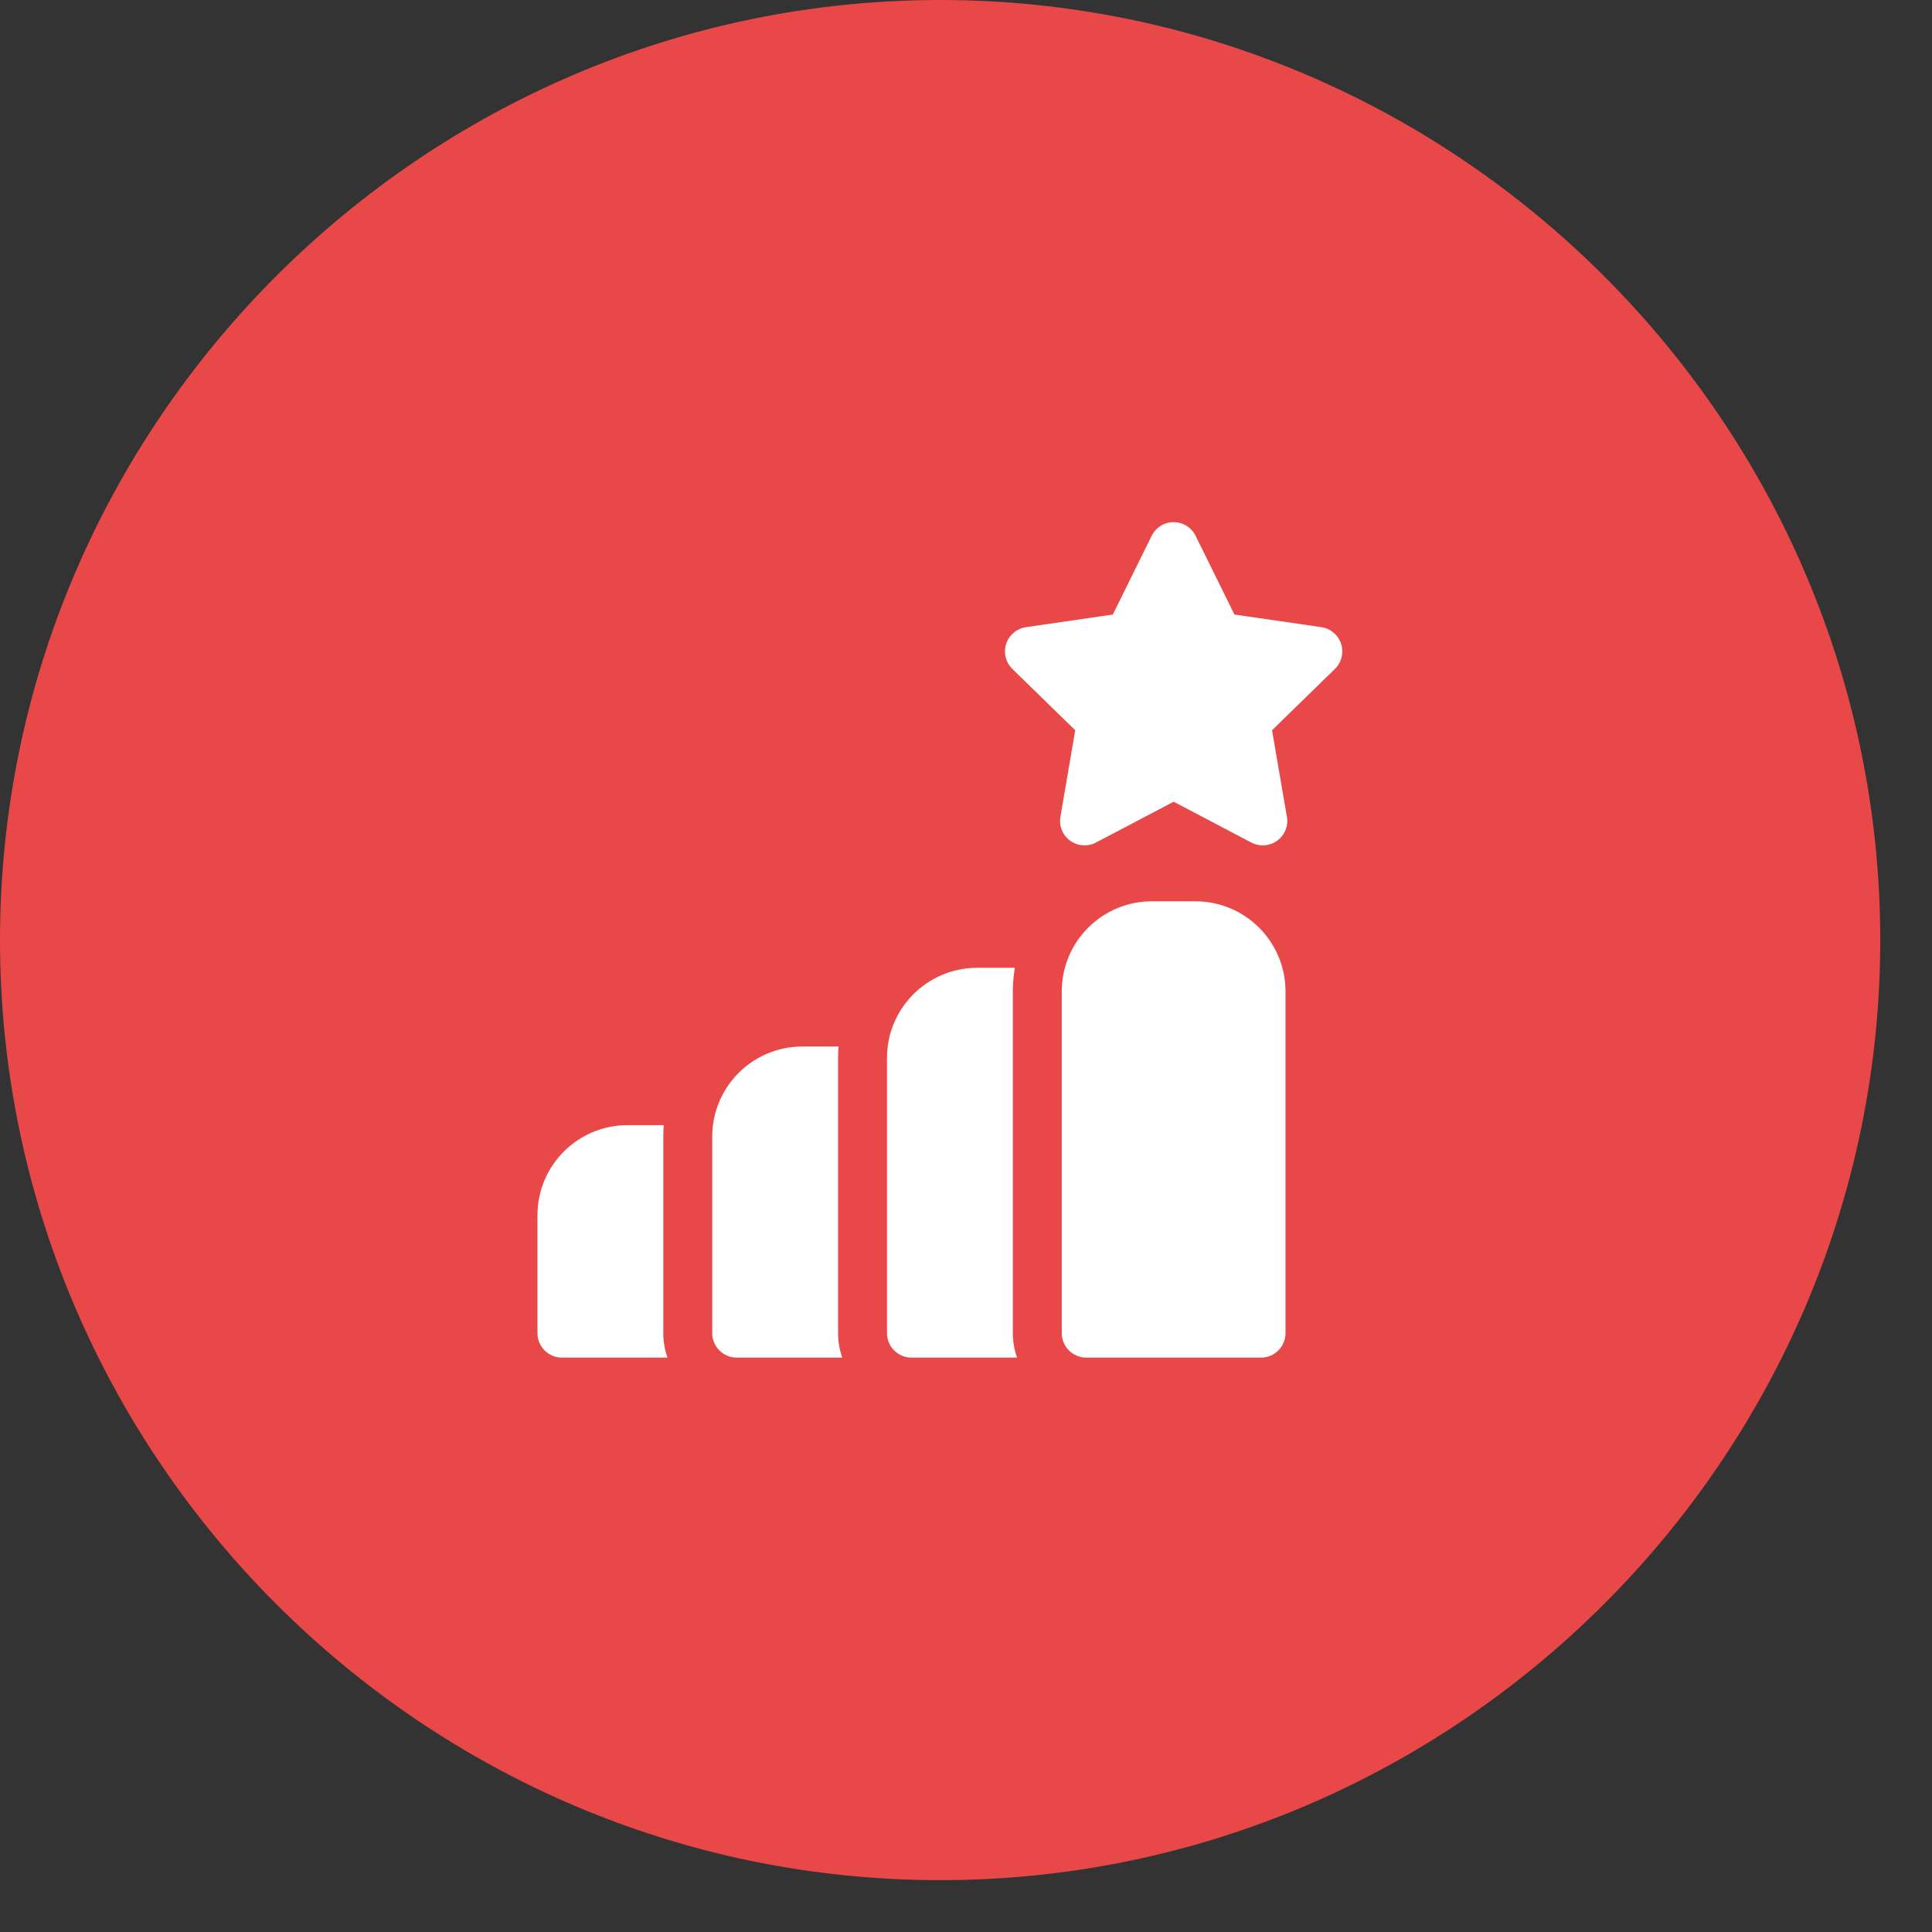 <svg width="37" height="37" viewBox="0 0 37 37" fill="none" xmlns="http://www.w3.org/2000/svg">
<rect x="0" y="0" width="37" height="37" fill="#333333" stroke="none"/>
<path fill-rule="evenodd" clip-rule="evenodd" d="M18.004 0C27.907 0 36.009 8.102 36.009 18.004C36.009 27.905 27.907 36.007 18.004 36.007C8.102 36.007 0 27.905 0 18.003C0 8.1 8.102 0 18.004 0Z" fill="#E84848"/>
<g clip-path="url(#clip0)">
<path d="M12.703 21.766C12.703 21.692 12.706 21.62 12.712 21.548H12.017C11.066 21.548 10.293 22.321 10.293 23.272V25.531C10.293 25.79 10.503 26 10.762 26H12.783C12.731 25.853 12.703 25.695 12.703 25.531V21.766Z" fill="white"/>
<path d="M16.05 20.259C16.05 20.186 16.054 20.114 16.059 20.042H15.364C14.414 20.042 13.64 20.815 13.64 21.766V25.531C13.64 25.79 13.85 26 14.109 26H16.131C16.078 25.853 16.05 25.696 16.05 25.531V20.259H16.05Z" fill="white"/>
<path d="M22.895 17.261H22.058C21.108 17.261 20.334 18.034 20.334 18.985V25.531C20.334 25.79 20.544 26 20.803 26H24.15C24.409 26 24.619 25.79 24.619 25.531V18.985C24.619 18.034 23.846 17.261 22.895 17.261Z" fill="white"/>
<path d="M19.397 18.985C19.397 18.832 19.411 18.682 19.436 18.535H18.711C17.761 18.535 16.987 19.309 16.987 20.259V25.531C16.987 25.79 17.197 26 17.456 26H19.478C19.426 25.853 19.397 25.696 19.397 25.531V18.985Z" fill="white"/>
<path d="M25.684 12.33C25.629 12.161 25.482 12.037 25.306 12.011L23.641 11.769L22.897 10.261C22.818 10.101 22.655 10 22.477 10C22.298 10 22.135 10.101 22.056 10.261L21.312 11.769L19.648 12.011C19.471 12.037 19.325 12.161 19.27 12.33C19.214 12.5 19.26 12.686 19.388 12.811L20.592 13.985L20.308 15.642C20.278 15.818 20.35 15.996 20.495 16.101C20.639 16.205 20.83 16.219 20.988 16.136L22.477 15.354L23.965 16.136C24.034 16.172 24.109 16.19 24.183 16.19H24.185C24.444 16.189 24.653 15.98 24.653 15.721C24.653 15.685 24.649 15.65 24.641 15.617L24.361 13.985L25.565 12.811C25.693 12.686 25.739 12.5 25.684 12.33Z" fill="white"/>
</g>
<defs>
<clipPath id="clip0">
<rect width="16" height="16" fill="white" transform="translate(10 10)"/>
</clipPath>
</defs>
</svg>
